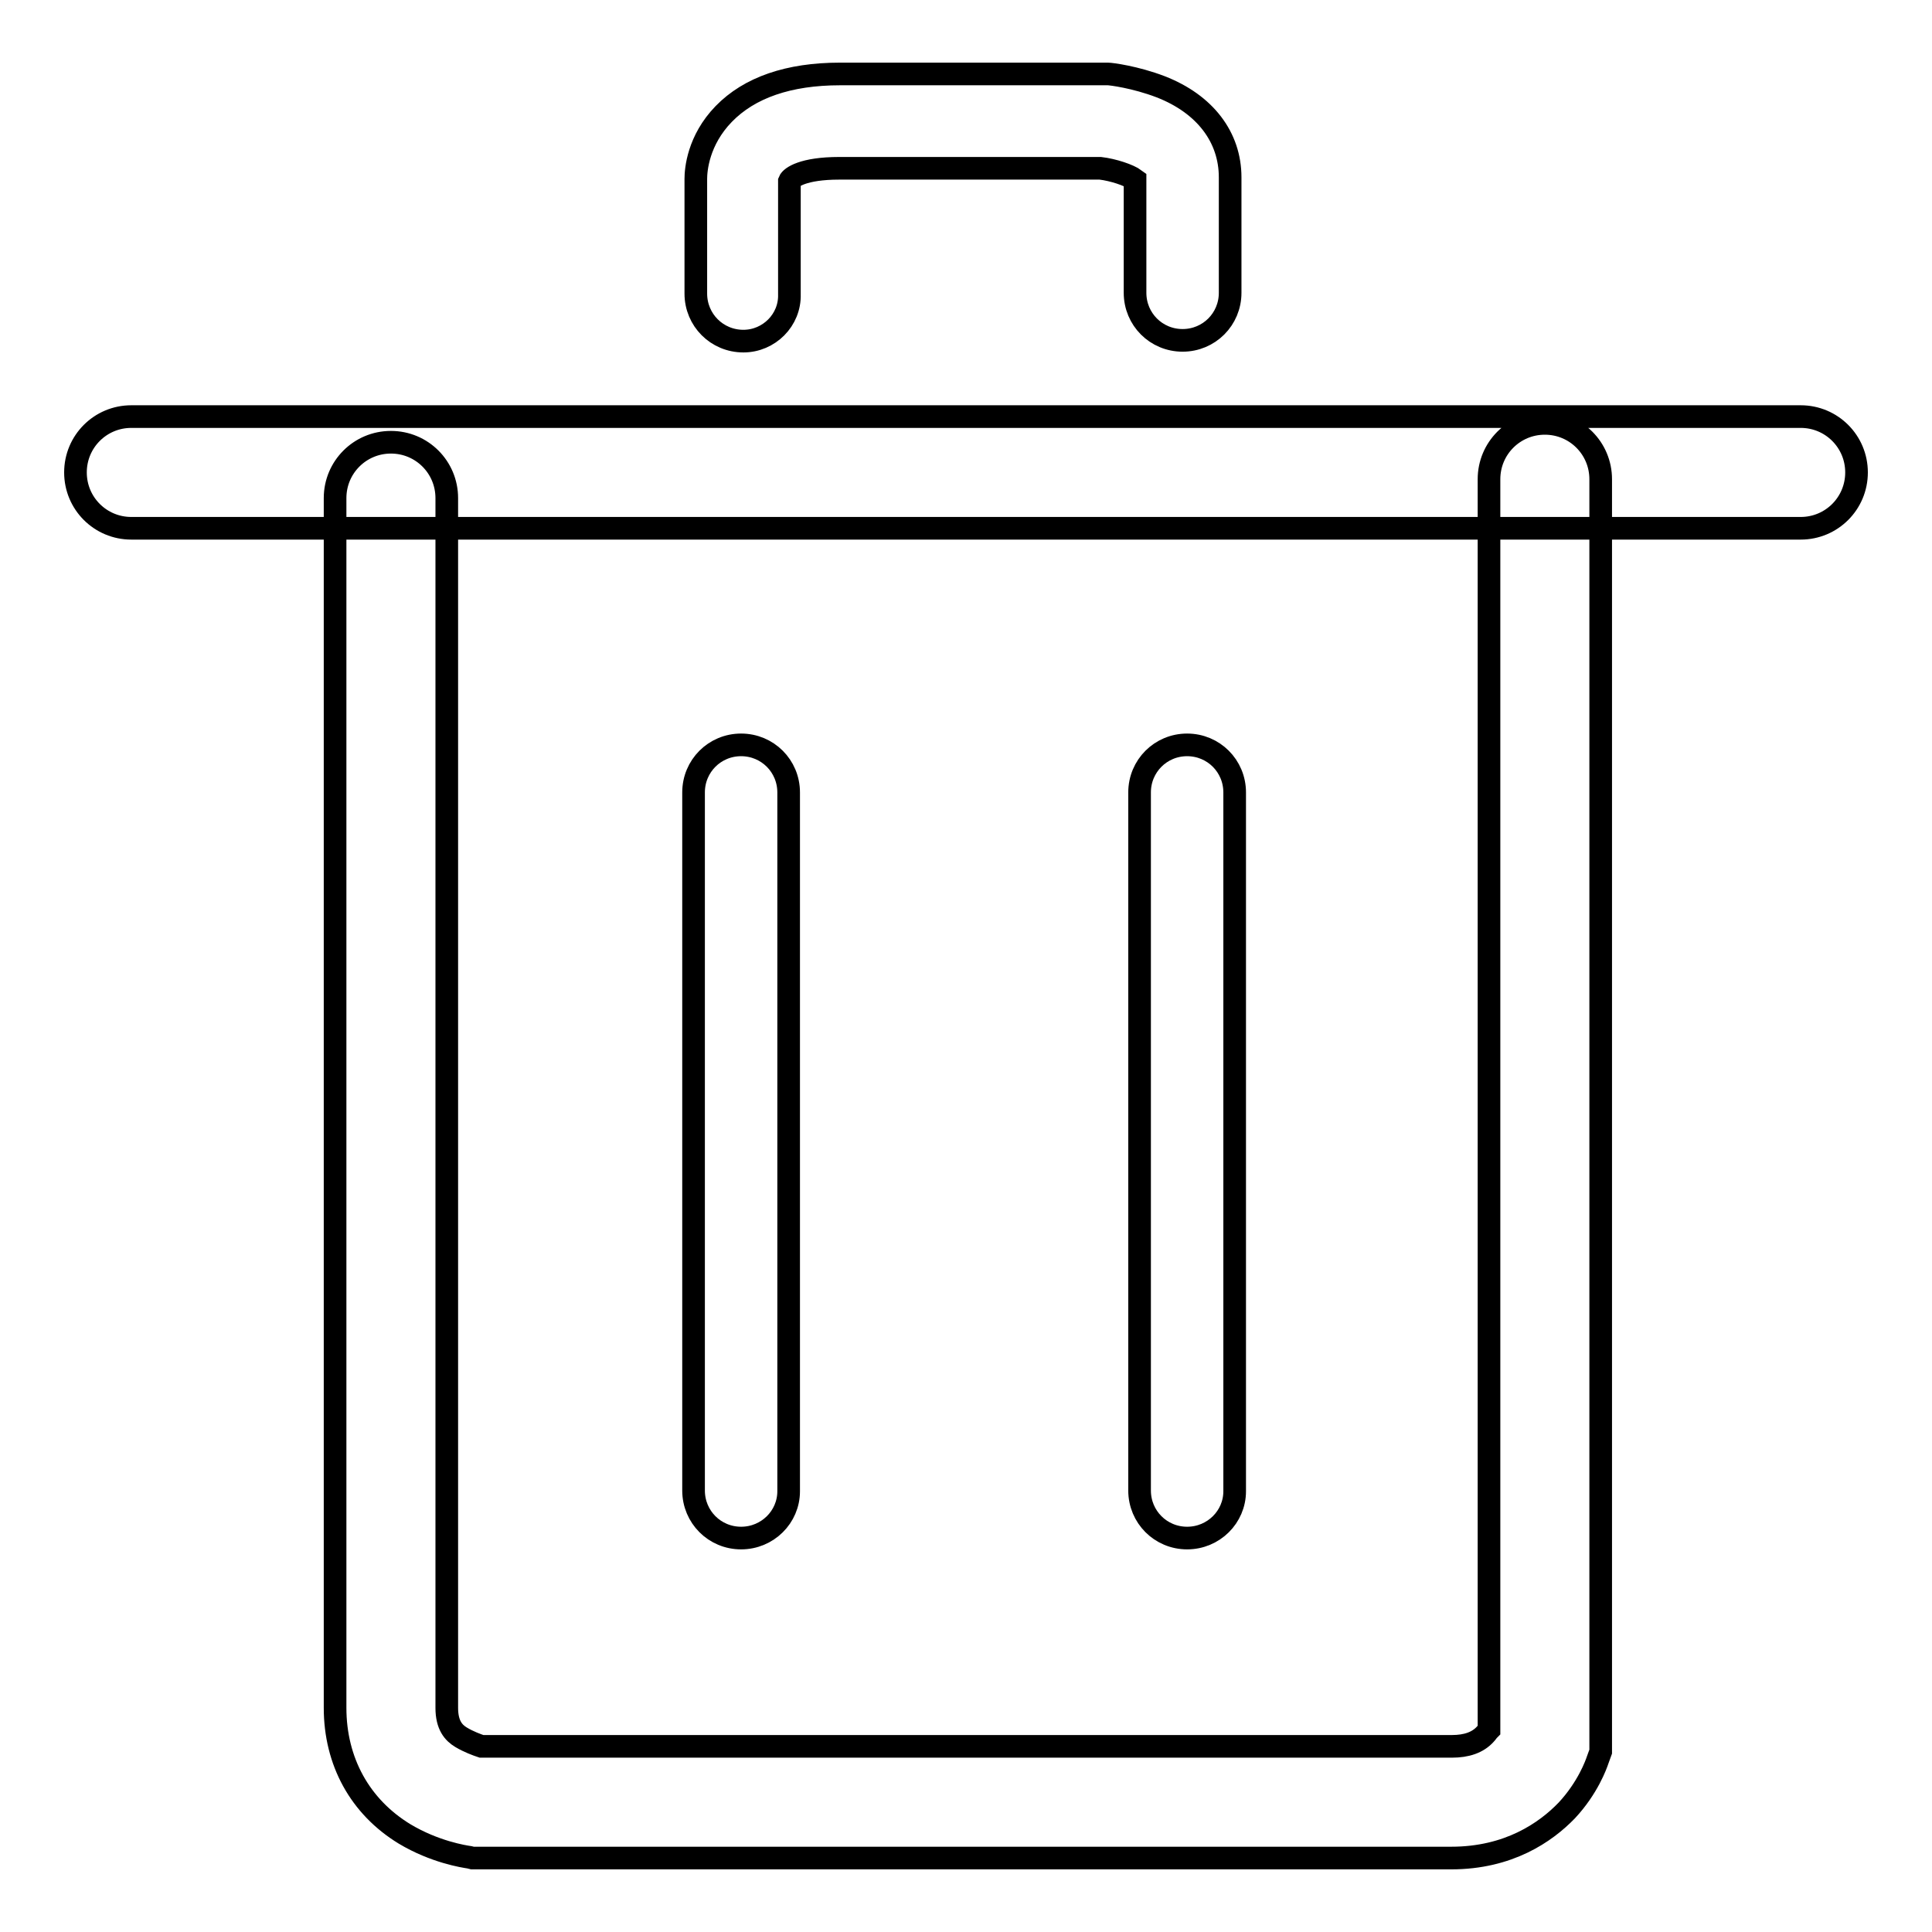 <?xml version="1.0" encoding="utf-8"?>
<!-- Svg Vector Icons : http://www.onlinewebfonts.com/icon -->
<!DOCTYPE svg PUBLIC "-//W3C//DTD SVG 1.1//EN" "http://www.w3.org/Graphics/SVG/1.1/DTD/svg11.dtd">
<svg version="1.1" xmlns="http://www.w3.org/2000/svg" xmlns:xlink="http://www.w3.org/1999/xlink" x="0px" y="0px" viewBox="0 0 256 256" enable-background="new 0 0 256 256" xml:space="preserve">
<g> <path stroke-width="3" fill-opacity="0" stroke="#000000"  d="M98.5,45.2c-3.5,0-6.3-2.8-6.3-6.3V23.7c0-1.2,0.3-5.1,3.7-8.6c3.4-3.5,8.6-5.3,15.4-5.3h35.2l0.3,0 c0.4,0,3.6,0.4,7,1.7c5.9,2.3,9.2,6.7,9.2,12v15.3c0,3.5-2.8,6.3-6.3,6.3s-6.3-2.8-6.3-6.3V23.8c-0.8-0.6-2.9-1.3-4.6-1.5h-34.6 c-4.8,0-6.4,1.2-6.6,1.7v15C104.7,42.4,101.9,45.2,98.5,45.2z M238.6,70H17.4c-4.1,0-7.4-3.3-7.4-7.4s3.3-7.4,7.4-7.4h221.2 c4.1,0,7.4,3.3,7.4,7.4S242.7,70,238.6,70z M192.3,246.2H62.6l-0.4-0.1c-0.7-0.1-4.6-0.7-8.6-3.1c-5.9-3.6-9.2-9.6-9.2-16.7V66 c0-4.1,3.3-7.4,7.4-7.4s7.4,3.3,7.4,7.4v160.3c0,2.3,0.9,3.3,1.9,3.9c1,0.6,2.1,1,2.7,1.2h128.6c1.9,0,3.4-0.5,4.4-1.6 c0.2-0.2,0.3-0.4,0.5-0.6V63.5c0-4.1,3.3-7.4,7.4-7.4s7.4,3.3,7.4,7.4v168.6l-0.4,1.1c-0.2,0.6-1.3,3.7-4.1,6.7 C204.8,242.8,199.9,246.2,192.3,246.2z M98.2,203.8c-3.5,0-6.3-2.8-6.3-6.3V105c0-3.5,2.8-6.3,6.3-6.3s6.3,2.8,6.3,6.3v92.6 C104.5,201,101.7,203.8,98.2,203.8z M157.3,203.8c-3.5,0-6.3-2.8-6.3-6.3V105c0-3.5,2.8-6.3,6.3-6.3c3.5,0,6.3,2.8,6.3,6.3v92.6 C163.6,201,160.8,203.8,157.3,203.8z"/></g>
</svg>